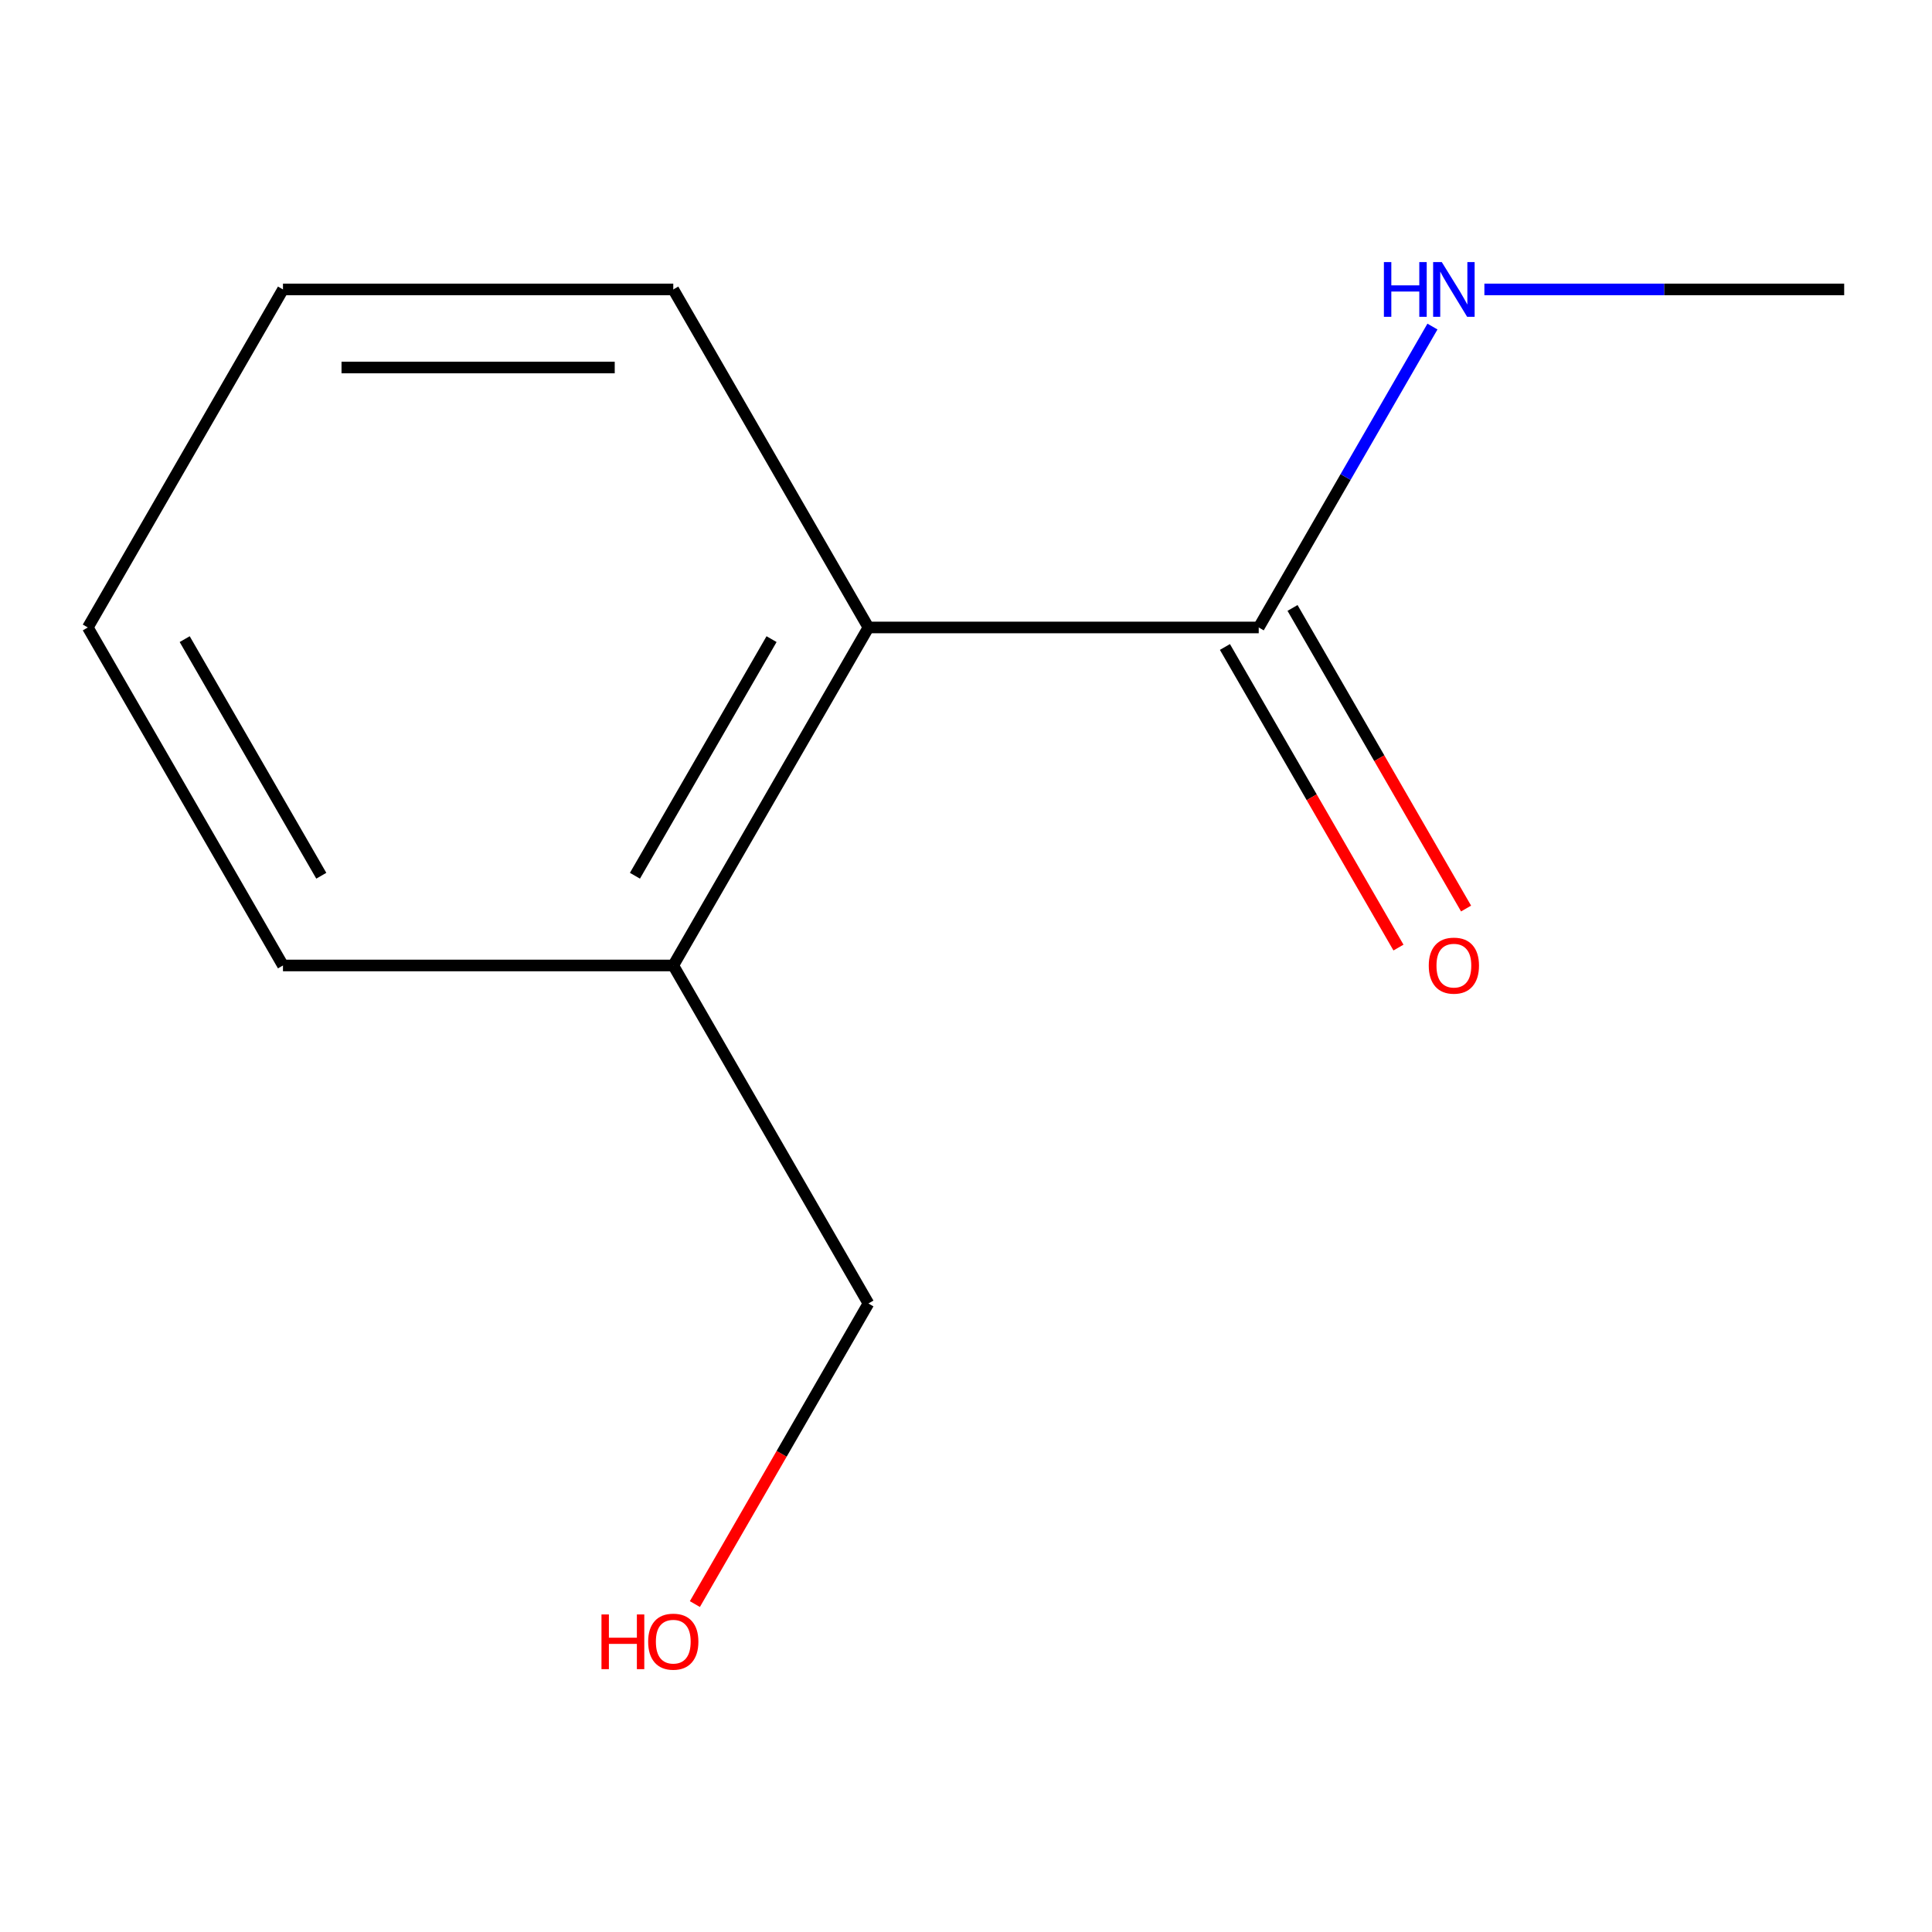 <?xml version='1.0' encoding='iso-8859-1'?>
<svg version='1.1' baseProfile='full'
              xmlns='http://www.w3.org/2000/svg'
                      xmlns:rdkit='http://www.rdkit.org/xml'
                      xmlns:xlink='http://www.w3.org/1999/xlink'
                  xml:space='preserve'
width='1000px' height='1000px' viewBox='0 0 1000 1000'>
<!-- END OF HEADER -->
<rect style='opacity:1.0;fill:#FFFFFF;stroke:none' width='1000' height='1000' x='0' y='0'> </rect>
<path class='bond-0' d='M 651.515,324.773 L 449.495,324.773' style='fill:none;fill-rule:evenodd;stroke:#000000;stroke-width:6px;stroke-linecap:butt;stroke-linejoin:miter;stroke-opacity:1' />
<path class='bond-1' d='M 634.02,334.874 L 678.933,412.666' style='fill:none;fill-rule:evenodd;stroke:#000000;stroke-width:6px;stroke-linecap:butt;stroke-linejoin:miter;stroke-opacity:1' />
<path class='bond-1' d='M 678.933,412.666 L 723.846,490.458' style='fill:none;fill-rule:evenodd;stroke:#FF0000;stroke-width:6px;stroke-linecap:butt;stroke-linejoin:miter;stroke-opacity:1' />
<path class='bond-1' d='M 669.011,314.672 L 713.924,392.464' style='fill:none;fill-rule:evenodd;stroke:#000000;stroke-width:6px;stroke-linecap:butt;stroke-linejoin:miter;stroke-opacity:1' />
<path class='bond-1' d='M 713.924,392.464 L 758.837,470.256' style='fill:none;fill-rule:evenodd;stroke:#FF0000;stroke-width:6px;stroke-linecap:butt;stroke-linejoin:miter;stroke-opacity:1' />
<path class='bond-3' d='M 651.515,324.773 L 696.475,246.901' style='fill:none;fill-rule:evenodd;stroke:#000000;stroke-width:6px;stroke-linecap:butt;stroke-linejoin:miter;stroke-opacity:1' />
<path class='bond-3' d='M 696.475,246.901 L 741.434,169.029' style='fill:none;fill-rule:evenodd;stroke:#0000FF;stroke-width:6px;stroke-linecap:butt;stroke-linejoin:miter;stroke-opacity:1' />
<path class='bond-2' d='M 449.495,324.773 L 348.485,499.727' style='fill:none;fill-rule:evenodd;stroke:#000000;stroke-width:6px;stroke-linecap:butt;stroke-linejoin:miter;stroke-opacity:1' />
<path class='bond-2' d='M 399.353,330.814 L 328.645,453.282' style='fill:none;fill-rule:evenodd;stroke:#000000;stroke-width:6px;stroke-linecap:butt;stroke-linejoin:miter;stroke-opacity:1' />
<path class='bond-5' d='M 449.495,324.773 L 348.485,149.818' style='fill:none;fill-rule:evenodd;stroke:#000000;stroke-width:6px;stroke-linecap:butt;stroke-linejoin:miter;stroke-opacity:1' />
<path class='bond-6' d='M 348.485,499.727 L 449.495,674.682' style='fill:none;fill-rule:evenodd;stroke:#000000;stroke-width:6px;stroke-linecap:butt;stroke-linejoin:miter;stroke-opacity:1' />
<path class='bond-7' d='M 348.485,499.727 L 146.465,499.727' style='fill:none;fill-rule:evenodd;stroke:#000000;stroke-width:6px;stroke-linecap:butt;stroke-linejoin:miter;stroke-opacity:1' />
<path class='bond-8' d='M 768.316,149.818 L 861.431,149.818' style='fill:none;fill-rule:evenodd;stroke:#0000FF;stroke-width:6px;stroke-linecap:butt;stroke-linejoin:miter;stroke-opacity:1' />
<path class='bond-8' d='M 861.431,149.818 L 954.545,149.818' style='fill:none;fill-rule:evenodd;stroke:#000000;stroke-width:6px;stroke-linecap:butt;stroke-linejoin:miter;stroke-opacity:1' />
<path class='bond-4' d='M 359.668,830.266 L 404.582,752.474' style='fill:none;fill-rule:evenodd;stroke:#FF0000;stroke-width:6px;stroke-linecap:butt;stroke-linejoin:miter;stroke-opacity:1' />
<path class='bond-4' d='M 404.582,752.474 L 449.495,674.682' style='fill:none;fill-rule:evenodd;stroke:#000000;stroke-width:6px;stroke-linecap:butt;stroke-linejoin:miter;stroke-opacity:1' />
<path class='bond-9' d='M 348.485,149.818 L 146.465,149.818' style='fill:none;fill-rule:evenodd;stroke:#000000;stroke-width:6px;stroke-linecap:butt;stroke-linejoin:miter;stroke-opacity:1' />
<path class='bond-9' d='M 318.182,190.222 L 176.768,190.222' style='fill:none;fill-rule:evenodd;stroke:#000000;stroke-width:6px;stroke-linecap:butt;stroke-linejoin:miter;stroke-opacity:1' />
<path class='bond-11' d='M 146.465,499.727 L 45.455,324.773' style='fill:none;fill-rule:evenodd;stroke:#000000;stroke-width:6px;stroke-linecap:butt;stroke-linejoin:miter;stroke-opacity:1' />
<path class='bond-11' d='M 166.304,453.282 L 95.597,330.814' style='fill:none;fill-rule:evenodd;stroke:#000000;stroke-width:6px;stroke-linecap:butt;stroke-linejoin:miter;stroke-opacity:1' />
<path class='bond-10' d='M 146.465,149.818 L 45.455,324.773' style='fill:none;fill-rule:evenodd;stroke:#000000;stroke-width:6px;stroke-linecap:butt;stroke-linejoin:miter;stroke-opacity:1' />
<path  class='atom-2' d='M 739.525 499.807
Q 739.525 493.007, 742.885 489.207
Q 746.245 485.407, 752.525 485.407
Q 758.805 485.407, 762.165 489.207
Q 765.525 493.007, 765.525 499.807
Q 765.525 506.687, 762.125 510.607
Q 758.725 514.487, 752.525 514.487
Q 746.285 514.487, 742.885 510.607
Q 739.525 506.727, 739.525 499.807
M 752.525 511.287
Q 756.845 511.287, 759.165 508.407
Q 761.525 505.487, 761.525 499.807
Q 761.525 494.247, 759.165 491.447
Q 756.845 488.607, 752.525 488.607
Q 748.205 488.607, 745.845 491.407
Q 743.525 494.207, 743.525 499.807
Q 743.525 505.527, 745.845 508.407
Q 748.205 511.287, 752.525 511.287
' fill='#FF0000'/>
<path  class='atom-4' d='M 716.305 135.658
L 720.145 135.658
L 720.145 147.698
L 734.625 147.698
L 734.625 135.658
L 738.465 135.658
L 738.465 163.978
L 734.625 163.978
L 734.625 150.898
L 720.145 150.898
L 720.145 163.978
L 716.305 163.978
L 716.305 135.658
' fill='#0000FF'/>
<path  class='atom-4' d='M 746.265 135.658
L 755.545 150.658
Q 756.465 152.138, 757.945 154.818
Q 759.425 157.498, 759.505 157.658
L 759.505 135.658
L 763.265 135.658
L 763.265 163.978
L 759.385 163.978
L 749.425 147.578
Q 748.265 145.658, 747.025 143.458
Q 745.825 141.258, 745.465 140.578
L 745.465 163.978
L 741.785 163.978
L 741.785 135.658
L 746.265 135.658
' fill='#0000FF'/>
<path  class='atom-5' d='M 311.325 835.637
L 315.165 835.637
L 315.165 847.677
L 329.645 847.677
L 329.645 835.637
L 333.485 835.637
L 333.485 863.957
L 329.645 863.957
L 329.645 850.877
L 315.165 850.877
L 315.165 863.957
L 311.325 863.957
L 311.325 835.637
' fill='#FF0000'/>
<path  class='atom-5' d='M 335.485 849.717
Q 335.485 842.917, 338.845 839.117
Q 342.205 835.317, 348.485 835.317
Q 354.765 835.317, 358.125 839.117
Q 361.485 842.917, 361.485 849.717
Q 361.485 856.597, 358.085 860.517
Q 354.685 864.397, 348.485 864.397
Q 342.245 864.397, 338.845 860.517
Q 335.485 856.637, 335.485 849.717
M 348.485 861.197
Q 352.805 861.197, 355.125 858.317
Q 357.485 855.397, 357.485 849.717
Q 357.485 844.157, 355.125 841.357
Q 352.805 838.517, 348.485 838.517
Q 344.165 838.517, 341.805 841.317
Q 339.485 844.117, 339.485 849.717
Q 339.485 855.437, 341.805 858.317
Q 344.165 861.197, 348.485 861.197
' fill='#FF0000'/>
</svg>
